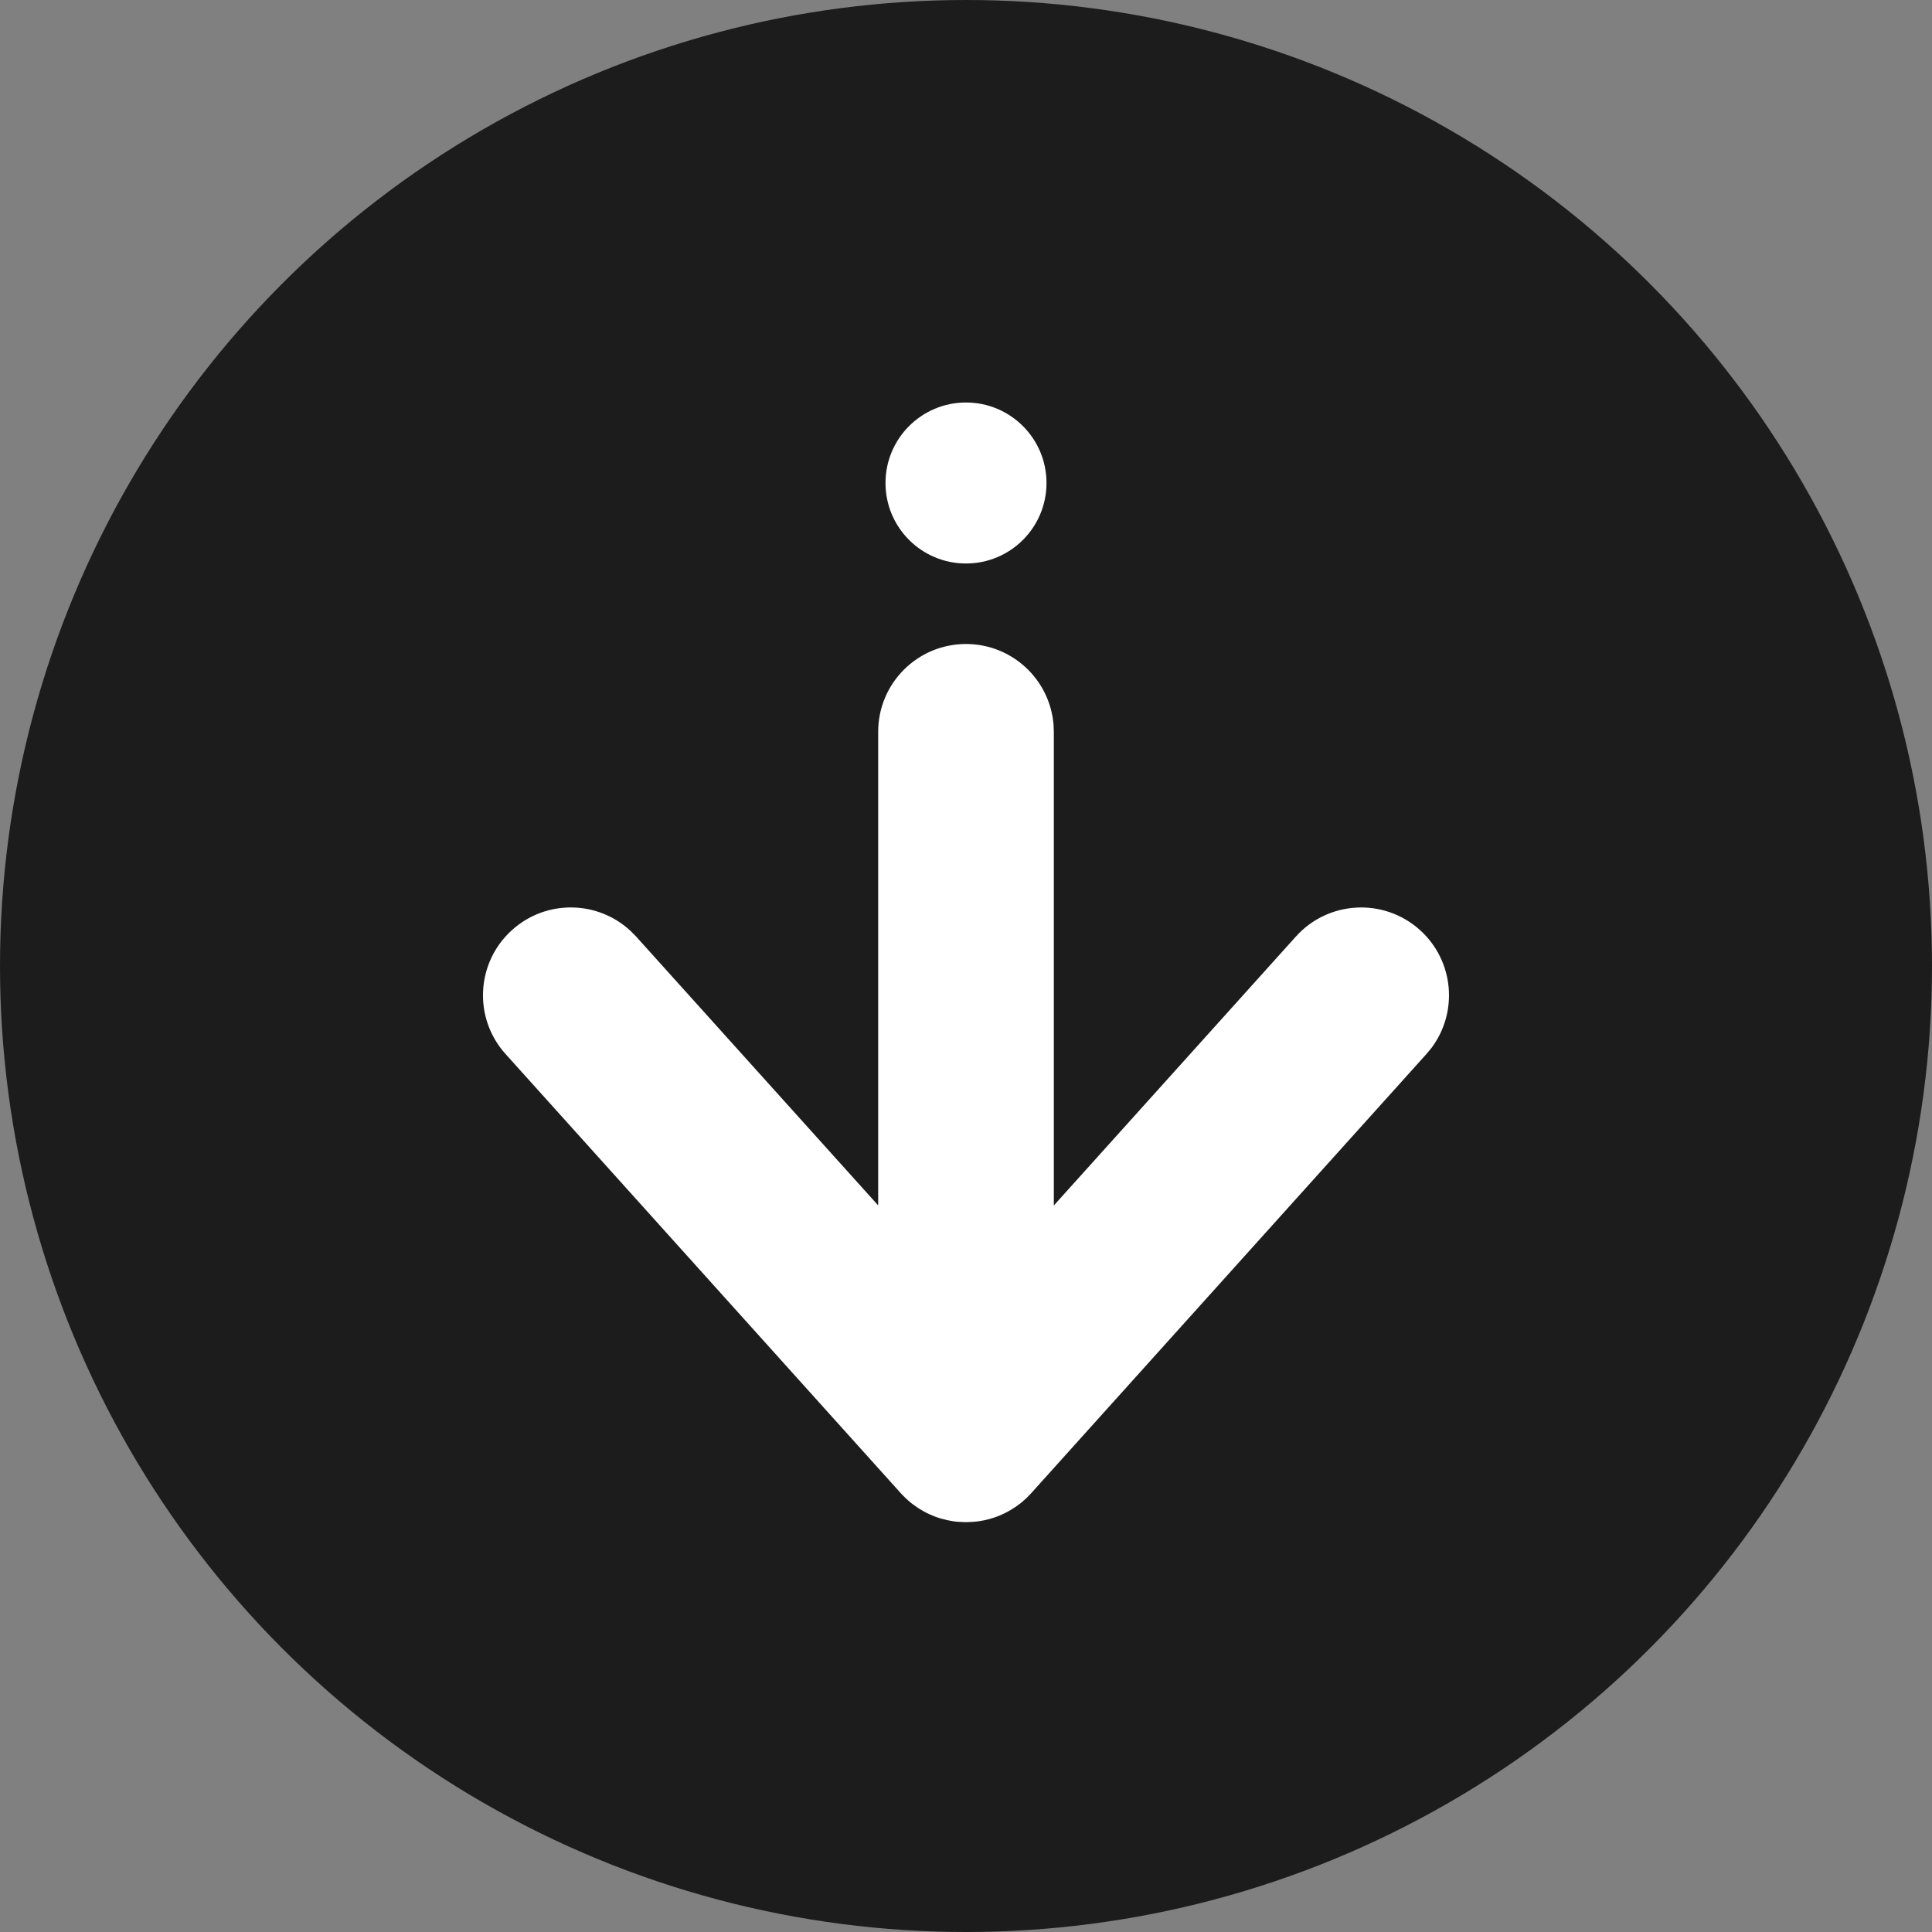 <svg xmlns="http://www.w3.org/2000/svg" width="24" height="24" viewBox="0 0 24 24" fill="none">
	<rect x="0" y="0" width="24" height="24" fill="#808080" stroke="none"/>
	<circle cx="12" cy="12" r="12" fill="#1C1C1C"/>
	<path d="M17.78 13.021L17.72 13.093L12.826 18.531C12.8 18.561 12.773 18.589 12.744 18.616L12.715 18.642L12.675 18.676L12.663 18.684C12.655 18.691 12.646 18.697 12.638 18.703L12.616 18.719L12.606 18.725C12.596 18.732 12.586 18.738 12.576 18.744L12.555 18.758L12.542 18.765C12.526 18.774 12.51 18.783 12.494 18.791L12.476 18.8L12.469 18.803C12.457 18.809 12.445 18.815 12.432 18.82L12.409 18.83L12.402 18.833C12.325 18.863 12.245 18.885 12.161 18.897L12.155 18.898L12.089 18.905L12 18.909L11.911 18.905L11.872 18.902C11.856 18.9 11.841 18.898 11.825 18.895L11.821 18.894L11.763 18.883L11.701 18.867L11.684 18.863C11.669 18.858 11.654 18.853 11.639 18.848L11.611 18.838L11.602 18.834C11.586 18.828 11.57 18.821 11.554 18.814L11.524 18.8L11.519 18.798C11.492 18.785 11.466 18.77 11.441 18.755L11.428 18.747L11.408 18.735C11.386 18.72 11.364 18.705 11.343 18.689L11.325 18.676L11.319 18.671C11.274 18.634 11.232 18.595 11.193 18.552L11.189 18.548L6.28 13.093C5.877 12.646 5.913 11.956 6.361 11.553C6.785 11.171 7.427 11.183 7.836 11.567L7.902 11.634L10.909 14.974L10.909 9.091C10.909 8.488 11.397 8 12 8C12.575 8 13.046 8.445 13.088 9.009L13.091 9.091L13.091 14.975L16.098 11.634C16.501 11.186 17.191 11.15 17.639 11.553C18.063 11.935 18.118 12.574 17.78 13.021Z" fill="white"/>
	<circle cx="12" cy="6" r="1" fill="white"/>
</svg>
